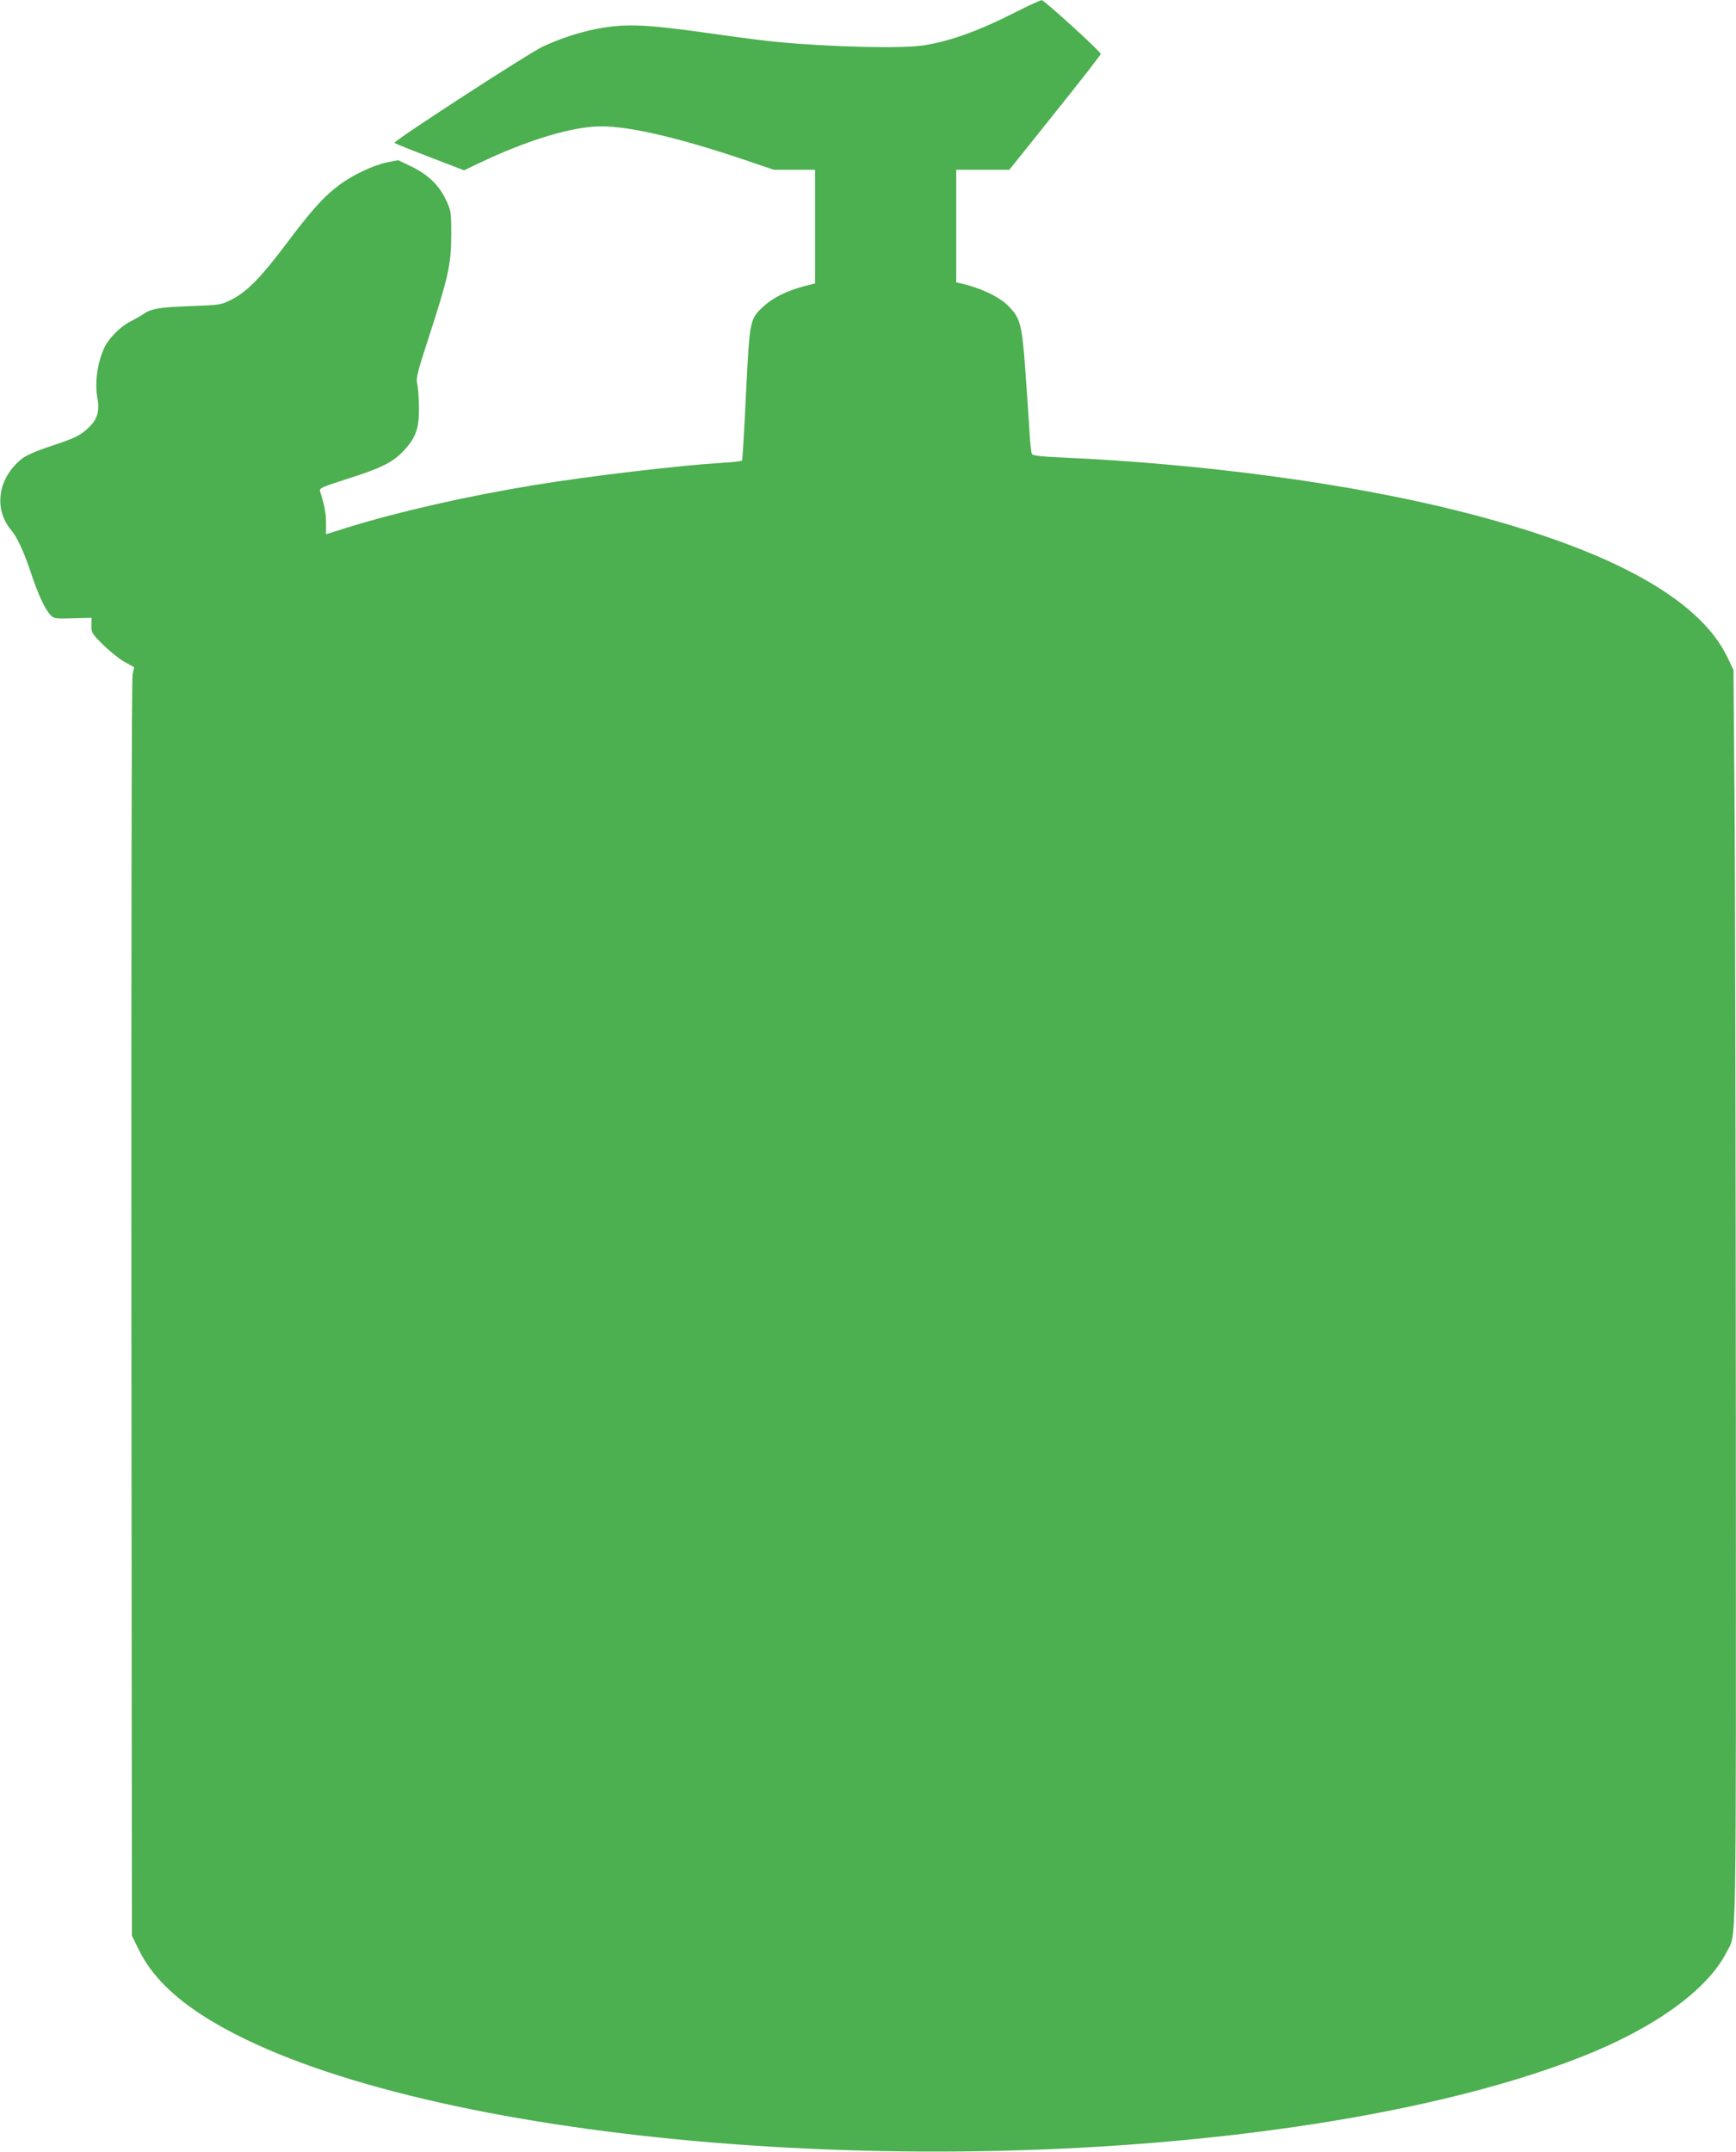 <?xml version="1.0" standalone="no"?>
<!DOCTYPE svg PUBLIC "-//W3C//DTD SVG 20010904//EN"
 "http://www.w3.org/TR/2001/REC-SVG-20010904/DTD/svg10.dtd">
<svg version="1.0" xmlns="http://www.w3.org/2000/svg"
 width="1033pt" height="1280pt" viewBox="0 0 1033 1280"
 preserveAspectRatio="xMidYMid meet">
<g transform="translate(0,1280) scale(0.1,-0.1)"
fill="#4caf50" stroke="none">
<path d="M6056 12734 c-231 -118 -401 -179 -561 -204 -127 -20 -556 -10 -875
21 -58 5 -214 25 -347 44 -331 47 -461 59 -578 52 -147 -9 -305 -51 -465 -124
-82 -38 -893 -564 -883 -573 5 -4 99 -42 211 -85 l203 -78 97 46 c263 125 508
202 678 214 166 12 466 -54 889 -196 l180 -61 123 0 122 0 0 -338 0 -338 -70
-18 c-98 -26 -181 -67 -236 -118 -83 -76 -83 -79 -105 -520 -10 -214 -21 -393
-23 -397 -3 -4 -56 -11 -118 -14 -250 -15 -787 -78 -1122 -133 -396 -65 -798
-156 -1109 -252 l-127 -40 0 67 c0 58 -9 105 -35 187 -6 20 4 25 157 74 211
67 277 100 343 172 72 78 90 133 88 263 -1 55 -6 116 -11 135 -7 30 3 70 65
260 121 372 138 449 138 620 0 142 -1 146 -32 212 -41 87 -105 148 -204 197
l-80 38 -67 -13 c-84 -18 -208 -77 -288 -138 -88 -66 -162 -148 -311 -347
-151 -200 -232 -283 -323 -330 -65 -33 -66 -33 -250 -40 -184 -7 -230 -15
-280 -49 -14 -10 -48 -29 -75 -43 -54 -27 -123 -94 -150 -147 -43 -84 -63
-213 -46 -304 15 -80 1 -130 -50 -178 -52 -50 -80 -63 -233 -114 -79 -26 -142
-54 -165 -72 -144 -115 -171 -298 -64 -426 37 -45 76 -130 118 -256 42 -127
82 -213 115 -248 21 -22 28 -23 133 -20 l112 3 -1 -45 c-1 -43 2 -48 70 -116
39 -38 96 -84 127 -101 l57 -32 -9 -43 c-6 -25 -8 -1568 -7 -3773 l3 -3730 42
-85 c74 -150 204 -280 404 -405 1104 -686 3954 -985 6342 -665 730 98 1362
248 1837 435 435 171 750 398 864 623 60 119 56 -108 55 3142 -1 1636 -4 3315
-8 3730 l-6 755 -36 75 c-169 354 -715 650 -1614 874 -654 163 -1507 277
-2353 315 -117 5 -166 11 -171 20 -5 7 -12 68 -15 134 -4 67 -15 232 -25 367
-20 274 -30 309 -103 382 -54 54 -167 107 -280 132 l-28 6 0 335 0 335 158 0
158 0 272 340 c150 187 272 344 272 349 0 14 -337 321 -352 320 -7 0 -71 -29
-142 -65z"/>
</g>
</svg>
